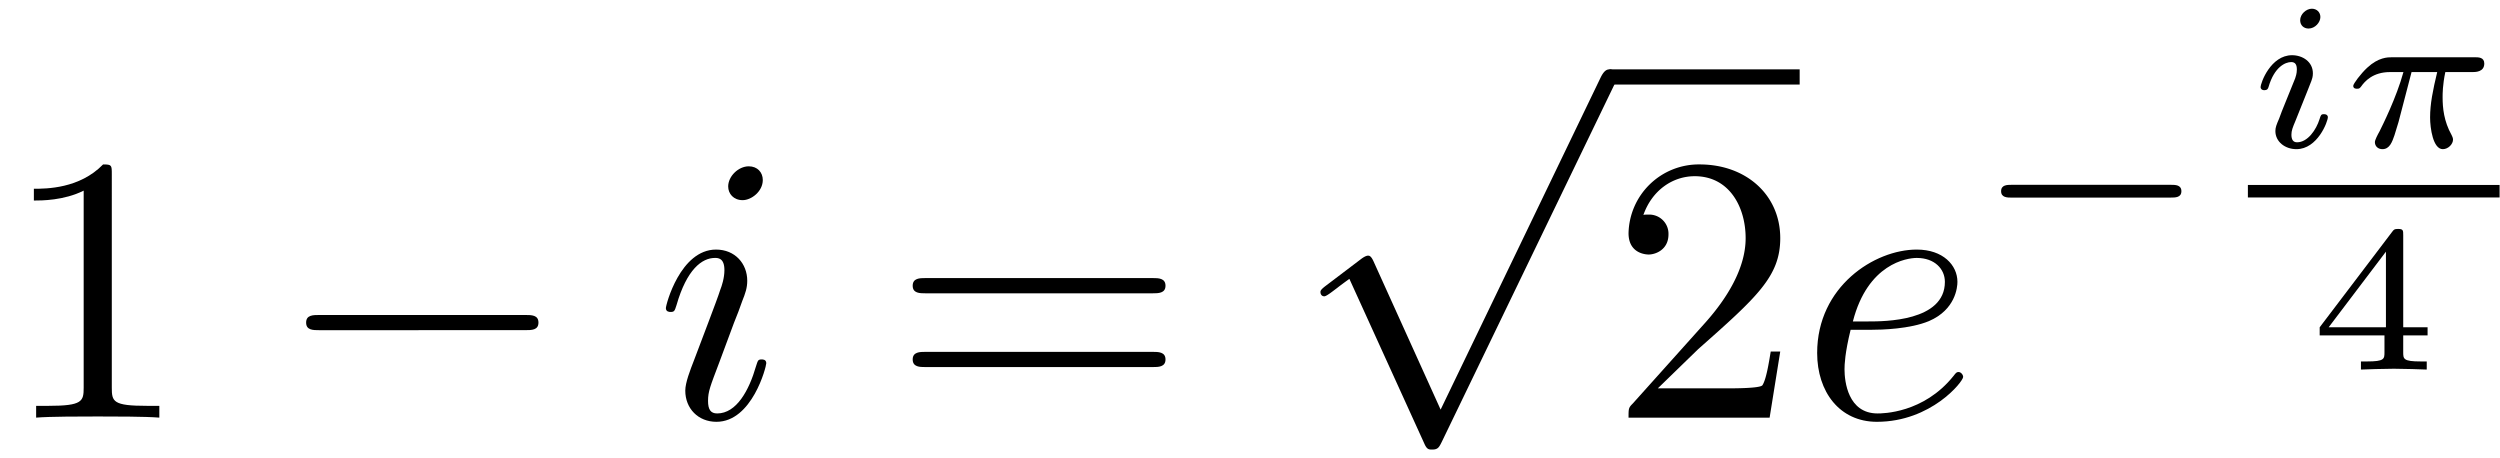 <svg xmlns="http://www.w3.org/2000/svg" xmlns:xlink="http://www.w3.org/1999/xlink" width="120" height="22" viewBox="1872.02 1482.956 71.731 13.151"><defs><path id="g4-52" d="M3.371-.98v-.233h-.699v-2.643c0-.137 0-.179-.15-.179-.107 0-.119.018-.173.09L.275-1.213v.233h1.859v.478c0 .197 0 .269-.502.269h-.173V0c.12-.006.681-.024.944-.024s.825.018.944.024v-.233h-.173c-.502 0-.502-.072-.502-.27V-.98zM2.176-3.383v2.17H.532z"/><path id="g1-0" d="M7.19-2.51c.185 0 .38 0 .38-.217s-.195-.218-.38-.218H1.286c-.185 0-.382 0-.382.218s.197.218.382.218z"/><path id="g1-112" d="m4.244 9.327-1.92-4.243c-.077-.175-.131-.175-.164-.175-.01 0-.065 0-.185.087l-1.037.786c-.142.109-.142.142-.142.174 0 .055.033.12.11.12.065 0 .25-.152.37-.24.066-.054.23-.174.35-.261l2.149 4.723c.076.175.13.175.229.175.163 0 .196-.066.272-.218L9.23 0c.076-.153.076-.196.076-.218a.22.22 0 0 0-.218-.218c-.087 0-.163.054-.25.229z"/><path id="g3-101" d="M2.04-2.52c.316 0 1.124-.022 1.67-.25.763-.328.817-.972.817-1.125 0-.48-.414-.927-1.167-.927-1.21 0-2.858 1.058-2.858 2.967C.502-.742 1.145.12 2.215.12c1.56 0 2.476-1.156 2.476-1.287 0-.066-.066-.142-.131-.142-.055 0-.076.022-.142.109C3.556-.12 2.368-.12 2.236-.12c-.85 0-.949-.916-.949-1.265 0-.131.011-.47.175-1.135zm-.513-.24c.426-1.658 1.55-1.822 1.833-1.822.513 0 .807.317.807.687 0 1.135-1.745 1.135-2.192 1.135z"/><path id="g3-105" d="M3.098-6.818c0-.218-.153-.393-.403-.393-.295 0-.59.284-.59.578 0 .208.153.393.415.393.25 0 .578-.25.578-.578M2.27-2.716c.131-.317.131-.339.24-.633.087-.218.142-.371.142-.578 0-.491-.35-.895-.895-.895-1.025 0-1.44 1.582-1.44 1.68 0 .11.11.11.131.11.11 0 .12-.023.175-.197.294-1.026.73-1.353 1.102-1.353.087 0 .272 0 .272.35 0 .228-.076.457-.12.567-.087.283-.578 1.549-.752 2.018-.11.283-.251.643-.251.872 0 .513.37.895.894.895 1.026 0 1.43-1.582 1.43-1.68 0-.11-.099-.11-.132-.11-.109 0-.109.034-.163.197C2.705-.785 2.345-.12 1.789-.12c-.185 0-.262-.11-.262-.36 0-.273.066-.425.317-1.09z"/><path id="g0-0" d="M5.571-1.81c.128 0 .303 0 .303-.183s-.175-.183-.303-.183H1.004c-.127 0-.303 0-.303.183s.176.184.303.184z"/><path id="g5-49" d="M3.207-6.982c0-.262 0-.283-.25-.283-.677.698-1.637.698-1.986.698v.338c.218 0 .862 0 1.429-.284v5.651c0 .393-.033.524-1.015.524h-.349V0c.382-.033 1.331-.033 1.768-.033s1.385 0 1.767.033v-.338h-.35c-.981 0-1.014-.12-1.014-.524z"/><path id="g5-50" d="m1.385-.84 1.157-1.124c1.702-1.505 2.356-2.094 2.356-3.185 0-1.244-.982-2.116-2.313-2.116a2.016 2.016 0 0 0-2.04 1.974c0 .611.546.611.579.611.185 0 .567-.13.567-.578a.55.55 0 0 0-.578-.567c-.088 0-.11 0-.142.01.25-.709.84-1.112 1.473-1.112.992 0 1.461.883 1.461 1.778 0 .873-.545 1.734-1.145 2.41L.665-.403c-.12.12-.12.142-.12.404h4.048l.305-1.898h-.273c-.054.327-.13.807-.24.97C4.31-.84 3.59-.84 3.35-.84z"/><path id="g5-61" d="M7.495-3.567c.163 0 .37 0 .37-.218s-.207-.219-.36-.219H.971c-.153 0-.36 0-.36.219s.207.218.37.218zm.01 2.116c.153 0 .36 0 .36-.218s-.207-.218-.37-.218H.982c-.164 0-.371 0-.371.218s.207.218.36.218z"/><path id="g2-25" d="M2.032-2.152h.736c-.126.526-.204.915-.204 1.303 0 .305.084.909.365.909.155 0 .293-.144.293-.275 0-.054-.03-.102-.042-.132-.221-.394-.257-.777-.257-1.082 0-.095 0-.358.078-.723h.789c.072 0 .329 0 .329-.245 0-.18-.168-.18-.27-.18H1.47c-.12 0-.388 0-.71.3-.186.173-.401.46-.401.52 0 .083.083.083.107.083.066 0 .078-.012.12-.065.101-.144.335-.413.825-.413h.388c-.203.741-.61 1.548-.687 1.704-.054.095-.132.245-.132.305 0 .125.096.203.216.203.209 0 .28-.21.346-.4.12-.377.12-.39.203-.712z"/><path id="g2-105" d="M2.08-3.73c0-.143-.107-.24-.245-.24-.161 0-.335.156-.335.33 0 .15.108.239.24.239.19 0 .34-.18.34-.329m-.358 2.086c.023-.06.077-.203.101-.257.018-.054.042-.113.042-.215 0-.335-.299-.52-.598-.52-.61 0-.902.789-.902.92 0 .03.024.084.107.084s.102-.036.12-.09c.167-.58.484-.717.651-.717.12 0 .162.078.162.215 0 .12-.036.21-.048.251l-.31.766c-.073.173-.073.185-.15.388-.078.18-.108.257-.108.359 0 .305.275.52.604.52.604 0 .902-.79.902-.92 0-.013-.006-.084-.113-.084-.084 0-.09.03-.126.143-.095.305-.34.664-.645.664q-.162 0-.162-.216c0-.12.036-.209.114-.394z"/></defs><g id="page1"><use xlink:href="#g5-49" x="1872.02" y="1494.939"/><use xlink:href="#g1-0" x="1879.899" y="1494.939"/><use xlink:href="#g3-105" x="1890.808" y="1494.939"/><use xlink:href="#g5-61" x="1897.596" y="1494.939"/><use xlink:href="#g1-112" x="1909.111" y="1485.382"/><path d="M1918.202 1484.946h5.455v.436h-5.455z"/><use xlink:href="#g5-50" x="1918.202" y="1494.939"/><use xlink:href="#g3-101" x="1923.657" y="1494.939"/><use xlink:href="#g0-0" x="1928.736" y="1490.435"/><use xlink:href="#g2-105" x="1936.518" y="1487.176"/><use xlink:href="#g2-25" x="1939.182" y="1487.176"/><path d="M1936.518 1488.263h7.222v.359h-7.222z"/><use xlink:href="#g4-52" x="1938.303" y="1493.56"/></g><script type="text/ecmascript">if(window.parent.postMessage)window.parent.postMessage(&quot;1.46471|90|16.5|&quot;+window.location,&quot;*&quot;);</script></svg>